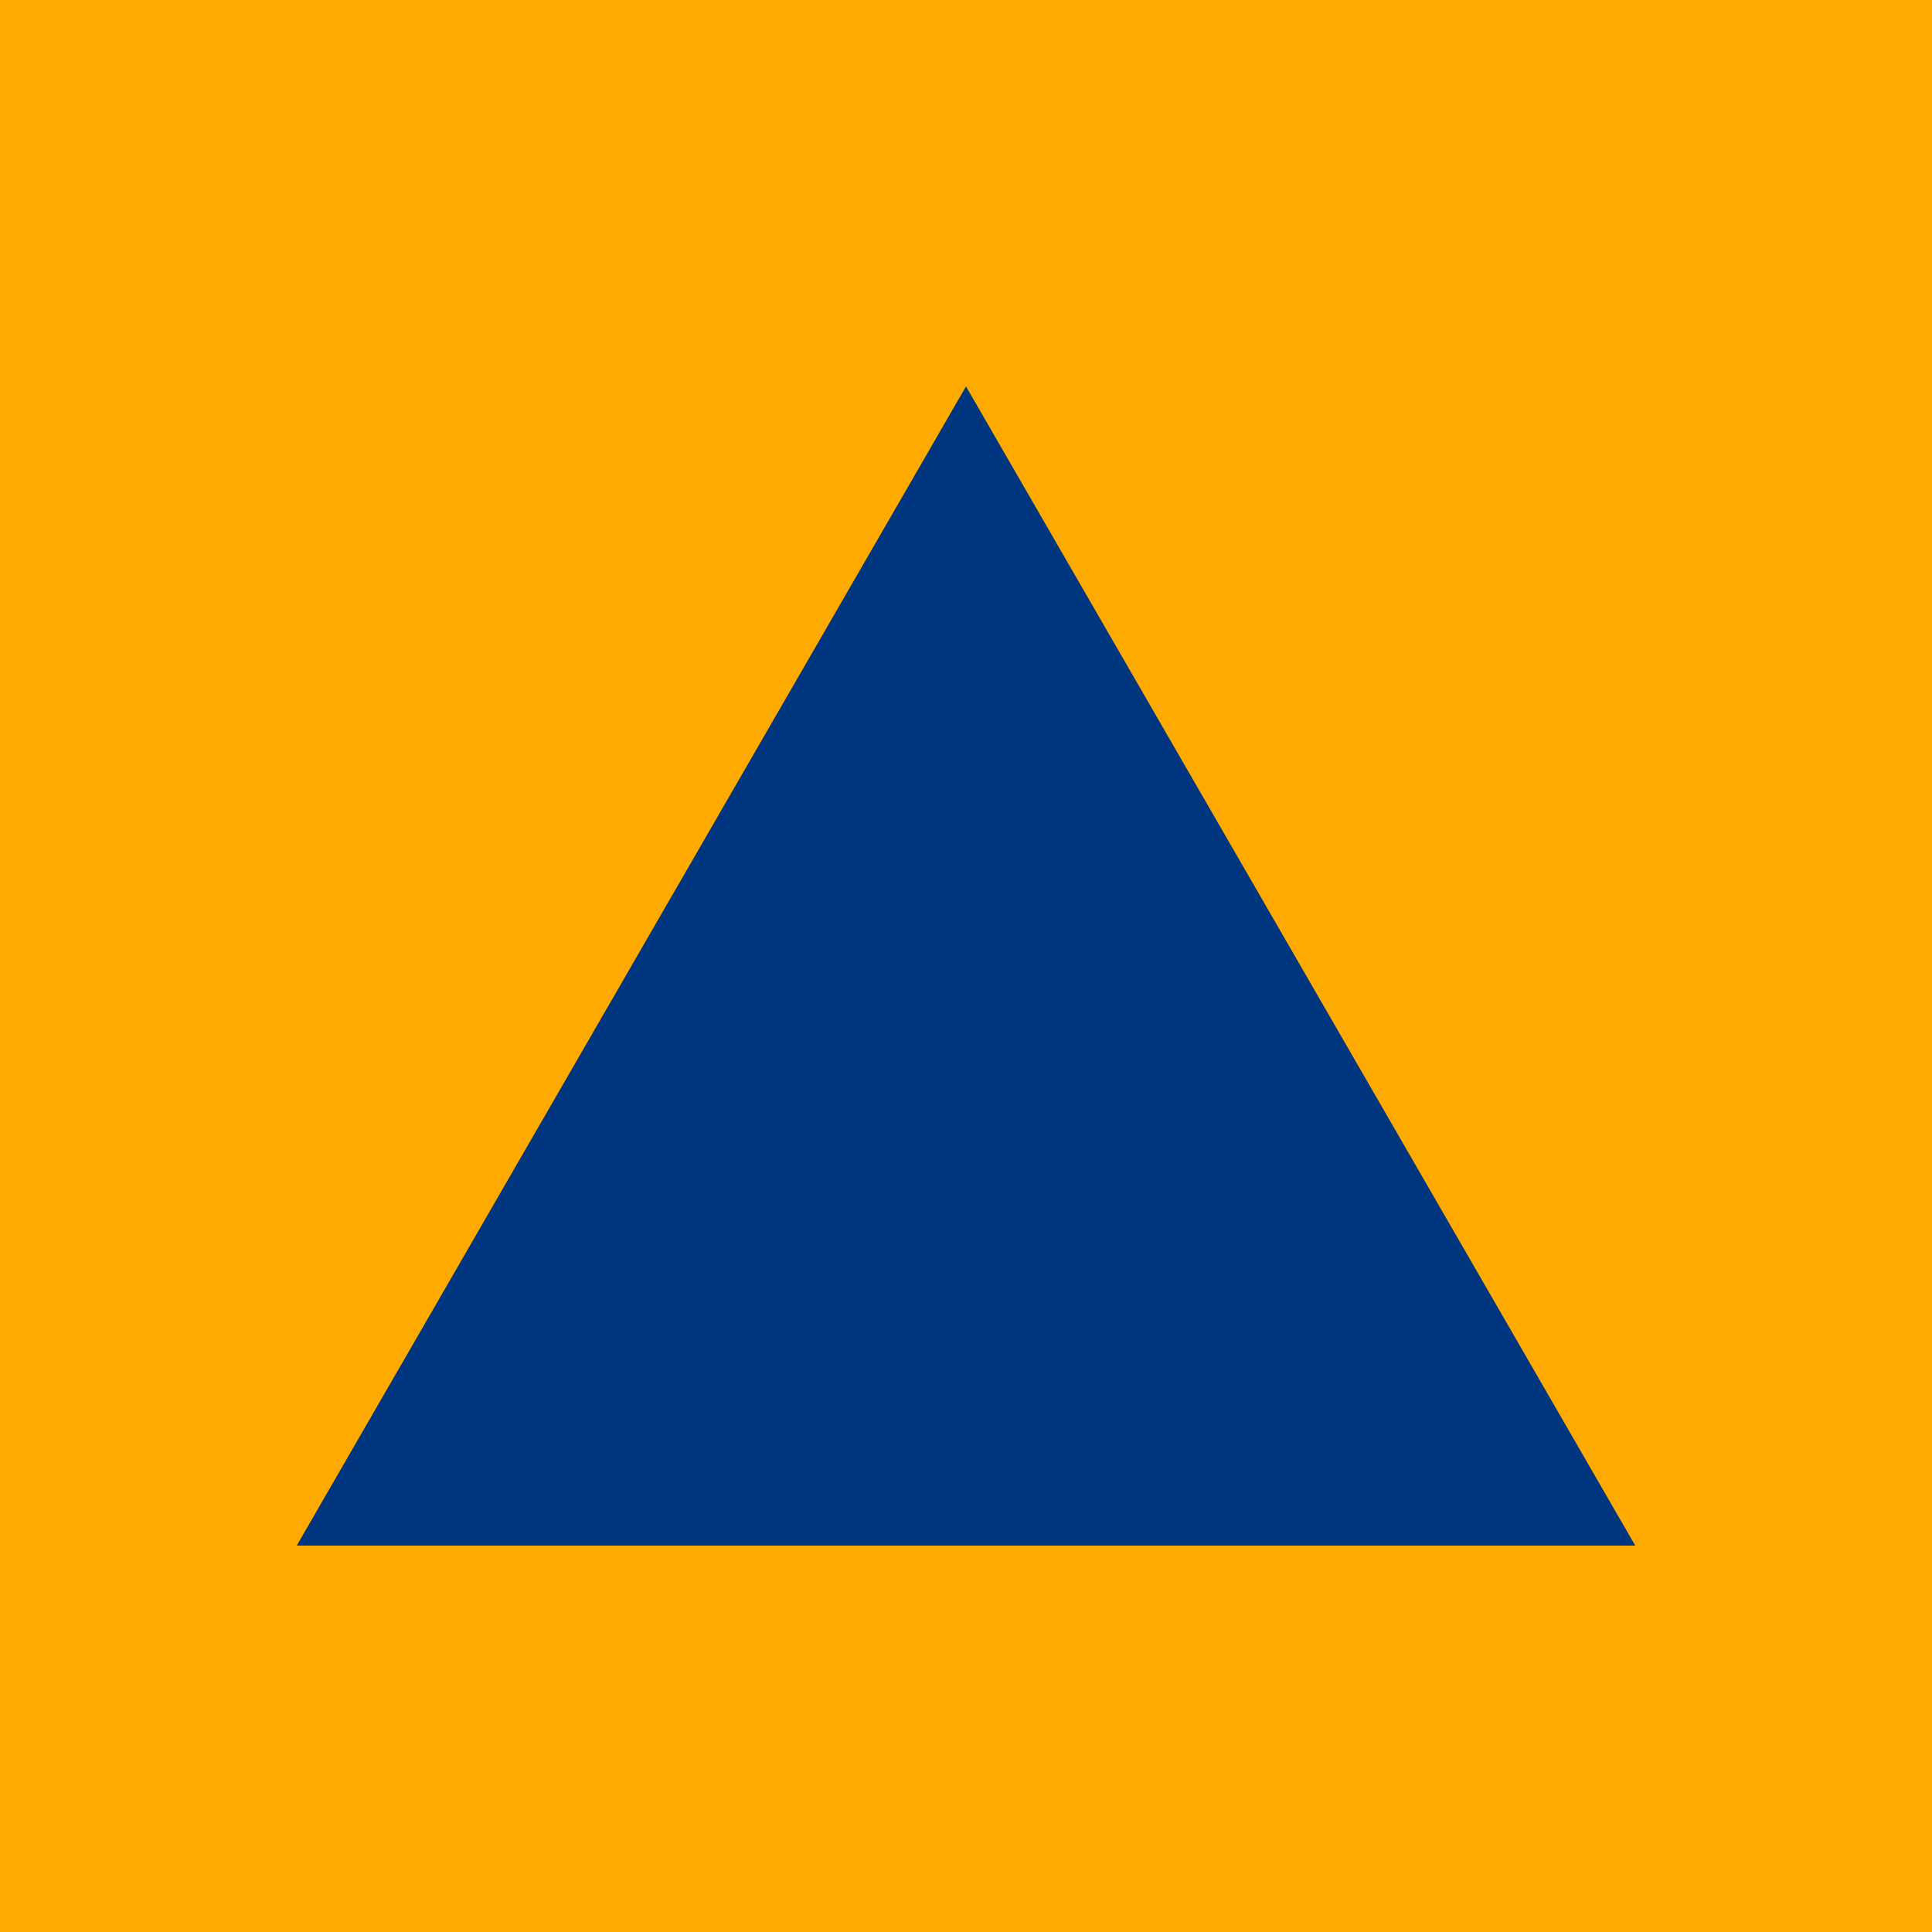 <svg xmlns="http://www.w3.org/2000/svg" xmlns:xlink="http://www.w3.org/1999/xlink" width="500" height="500" viewBox="-250 -300 500 500"><rect x="-250" y="-300" width="100%" height="100%" fill="#fa0"></rect><path fill="#003680" d="M173.205,100L-173.205,100 0-200z"></path></svg>